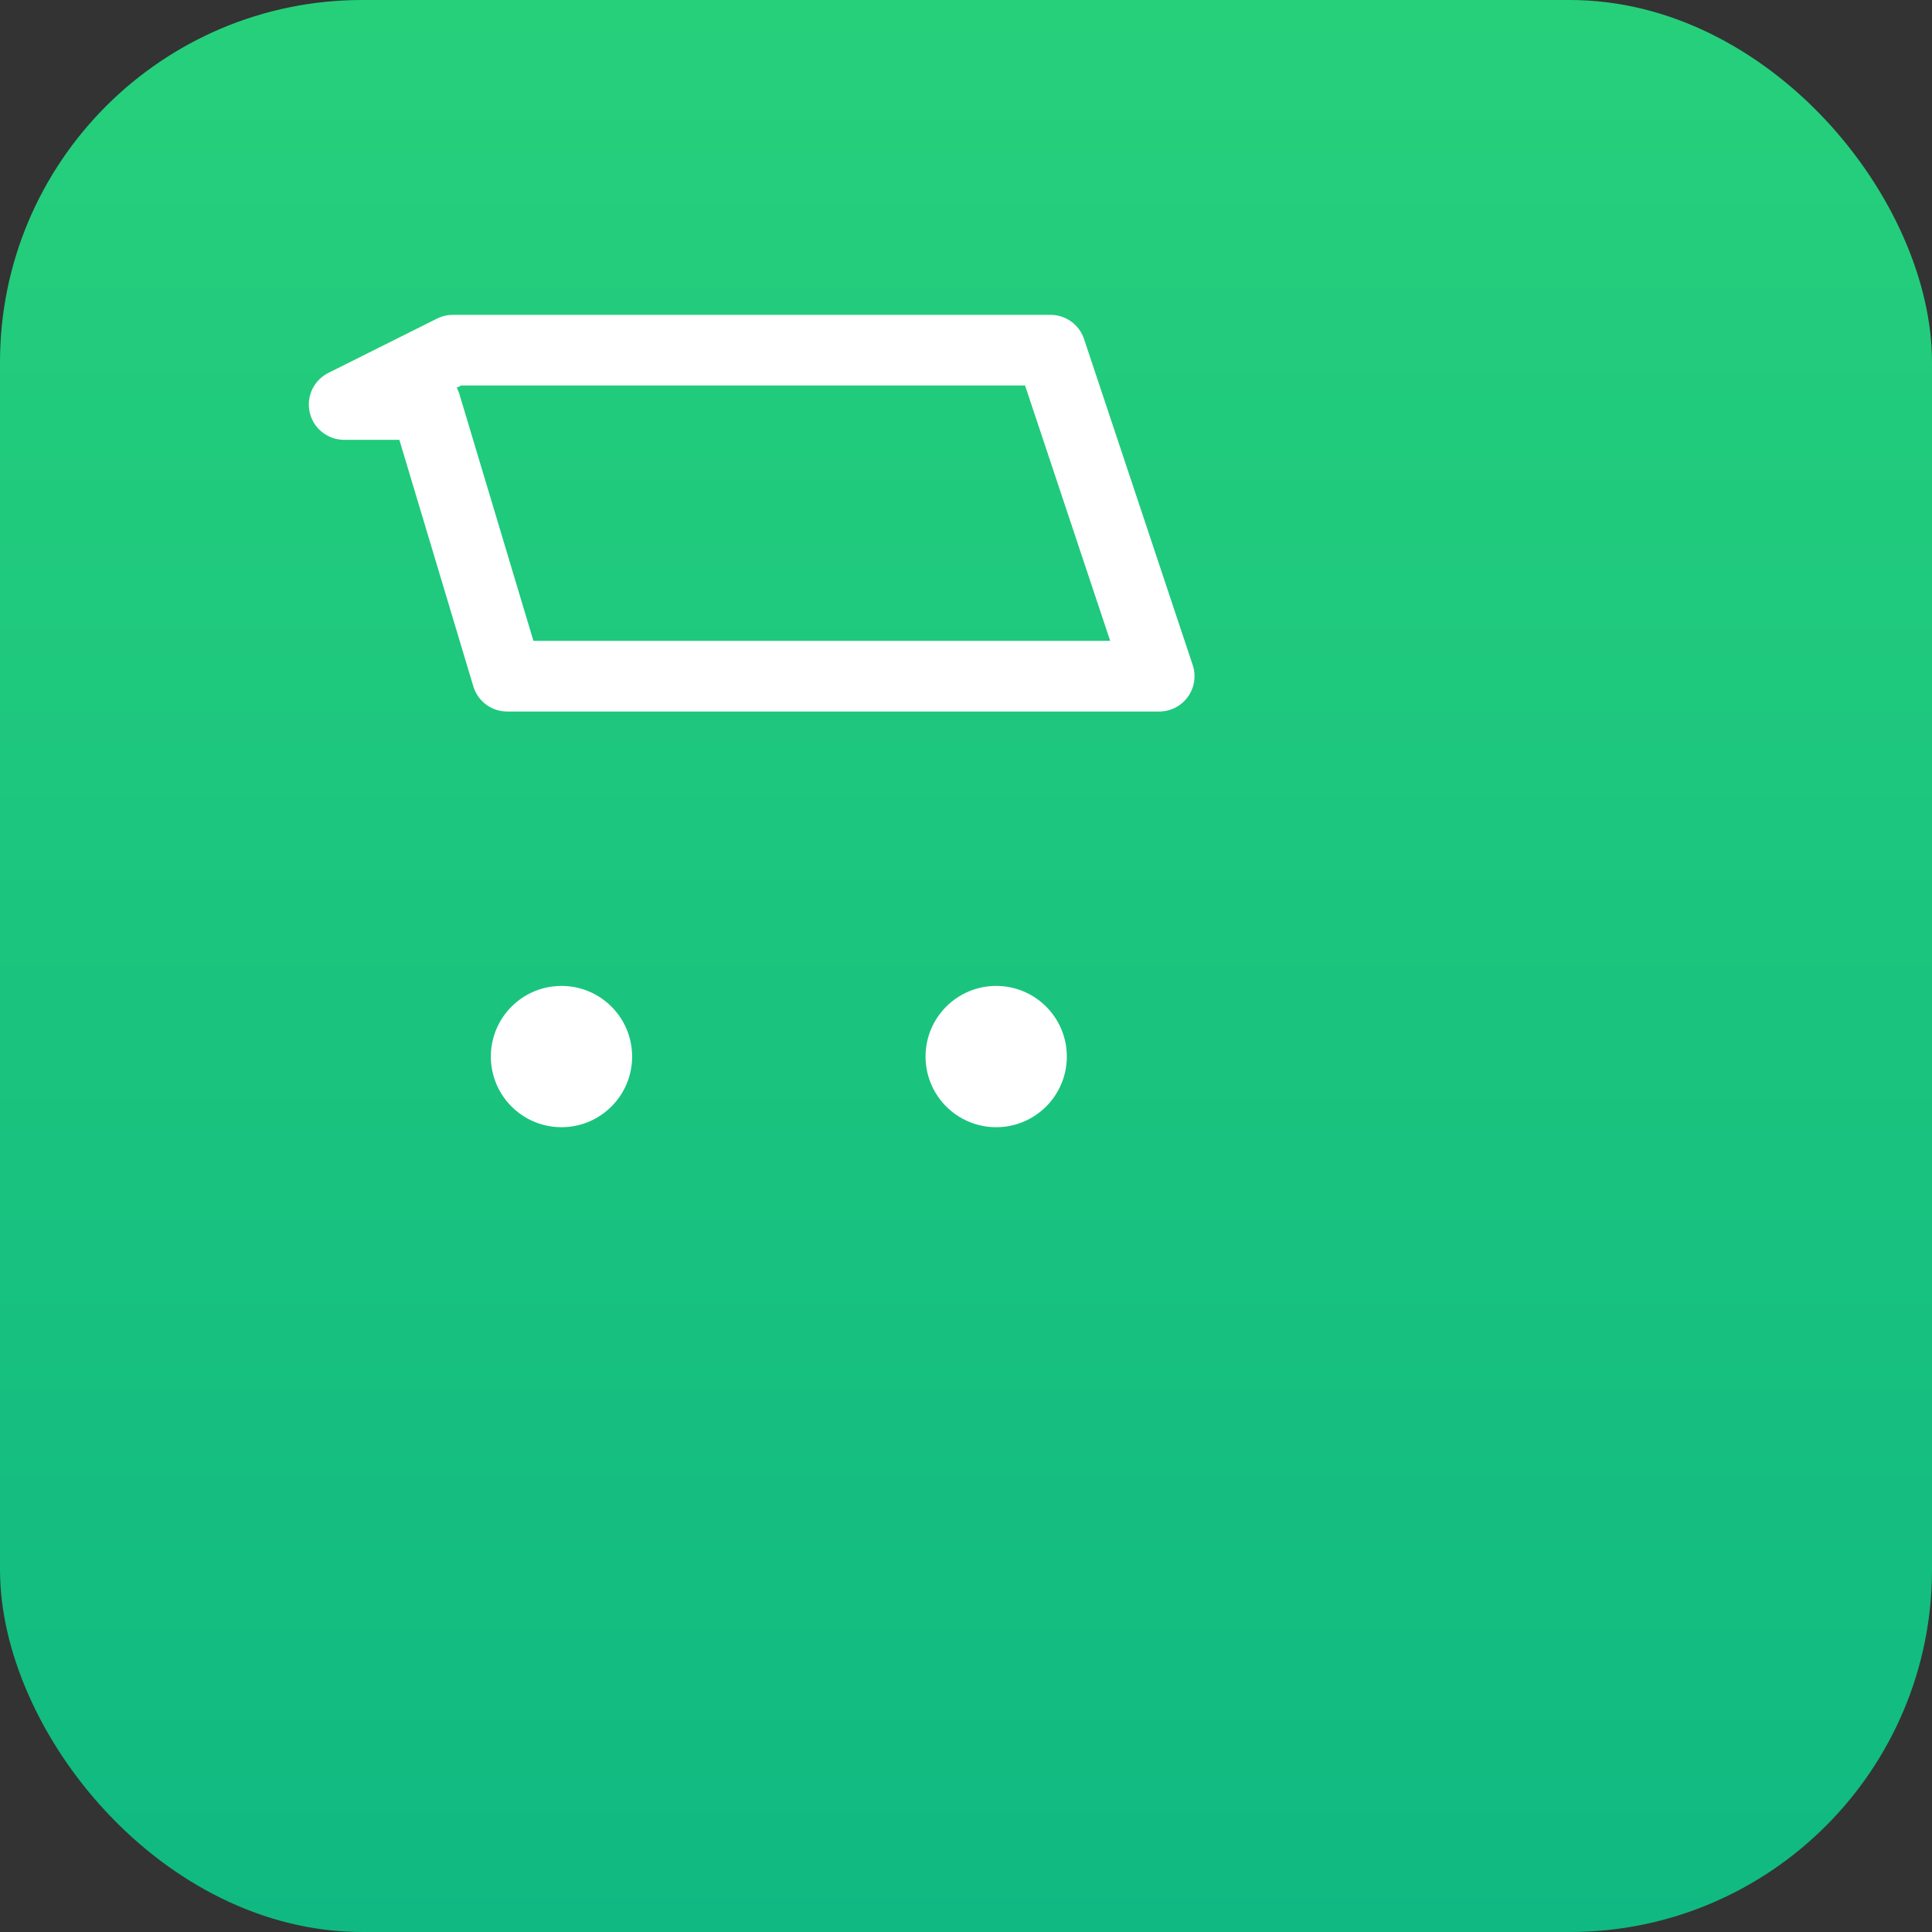 <svg xmlns="http://www.w3.org/2000/svg" viewBox="0 0 64 64">
  <rect x="0" y="0" width="64" height="64" fill="#333333" stroke="none"/>
  <defs>
    <linearGradient id="bg" x1="0" x2="0" y1="0" y2="1">
      <stop offset="0" stop-color="#26d07b" />
      <stop offset="1" stop-color="#10b981" />
    </linearGradient>
  </defs>
  <rect width="64" height="64" rx="12" fill="url(#bg)" />
  <g transform="translate(6,8) scale(0.9)" fill="none" stroke="#fff" stroke-width="2.6" stroke-linecap="round" stroke-linejoin="round">
    <path d="M6 6h3l3 10h24l-4-12H10z" />
    <circle cx="14" cy="30" r="2.6" fill="#fff" stroke="none" />
    <circle cx="30" cy="30" r="2.6" fill="#fff" stroke="none" />
  </g>
</svg>
